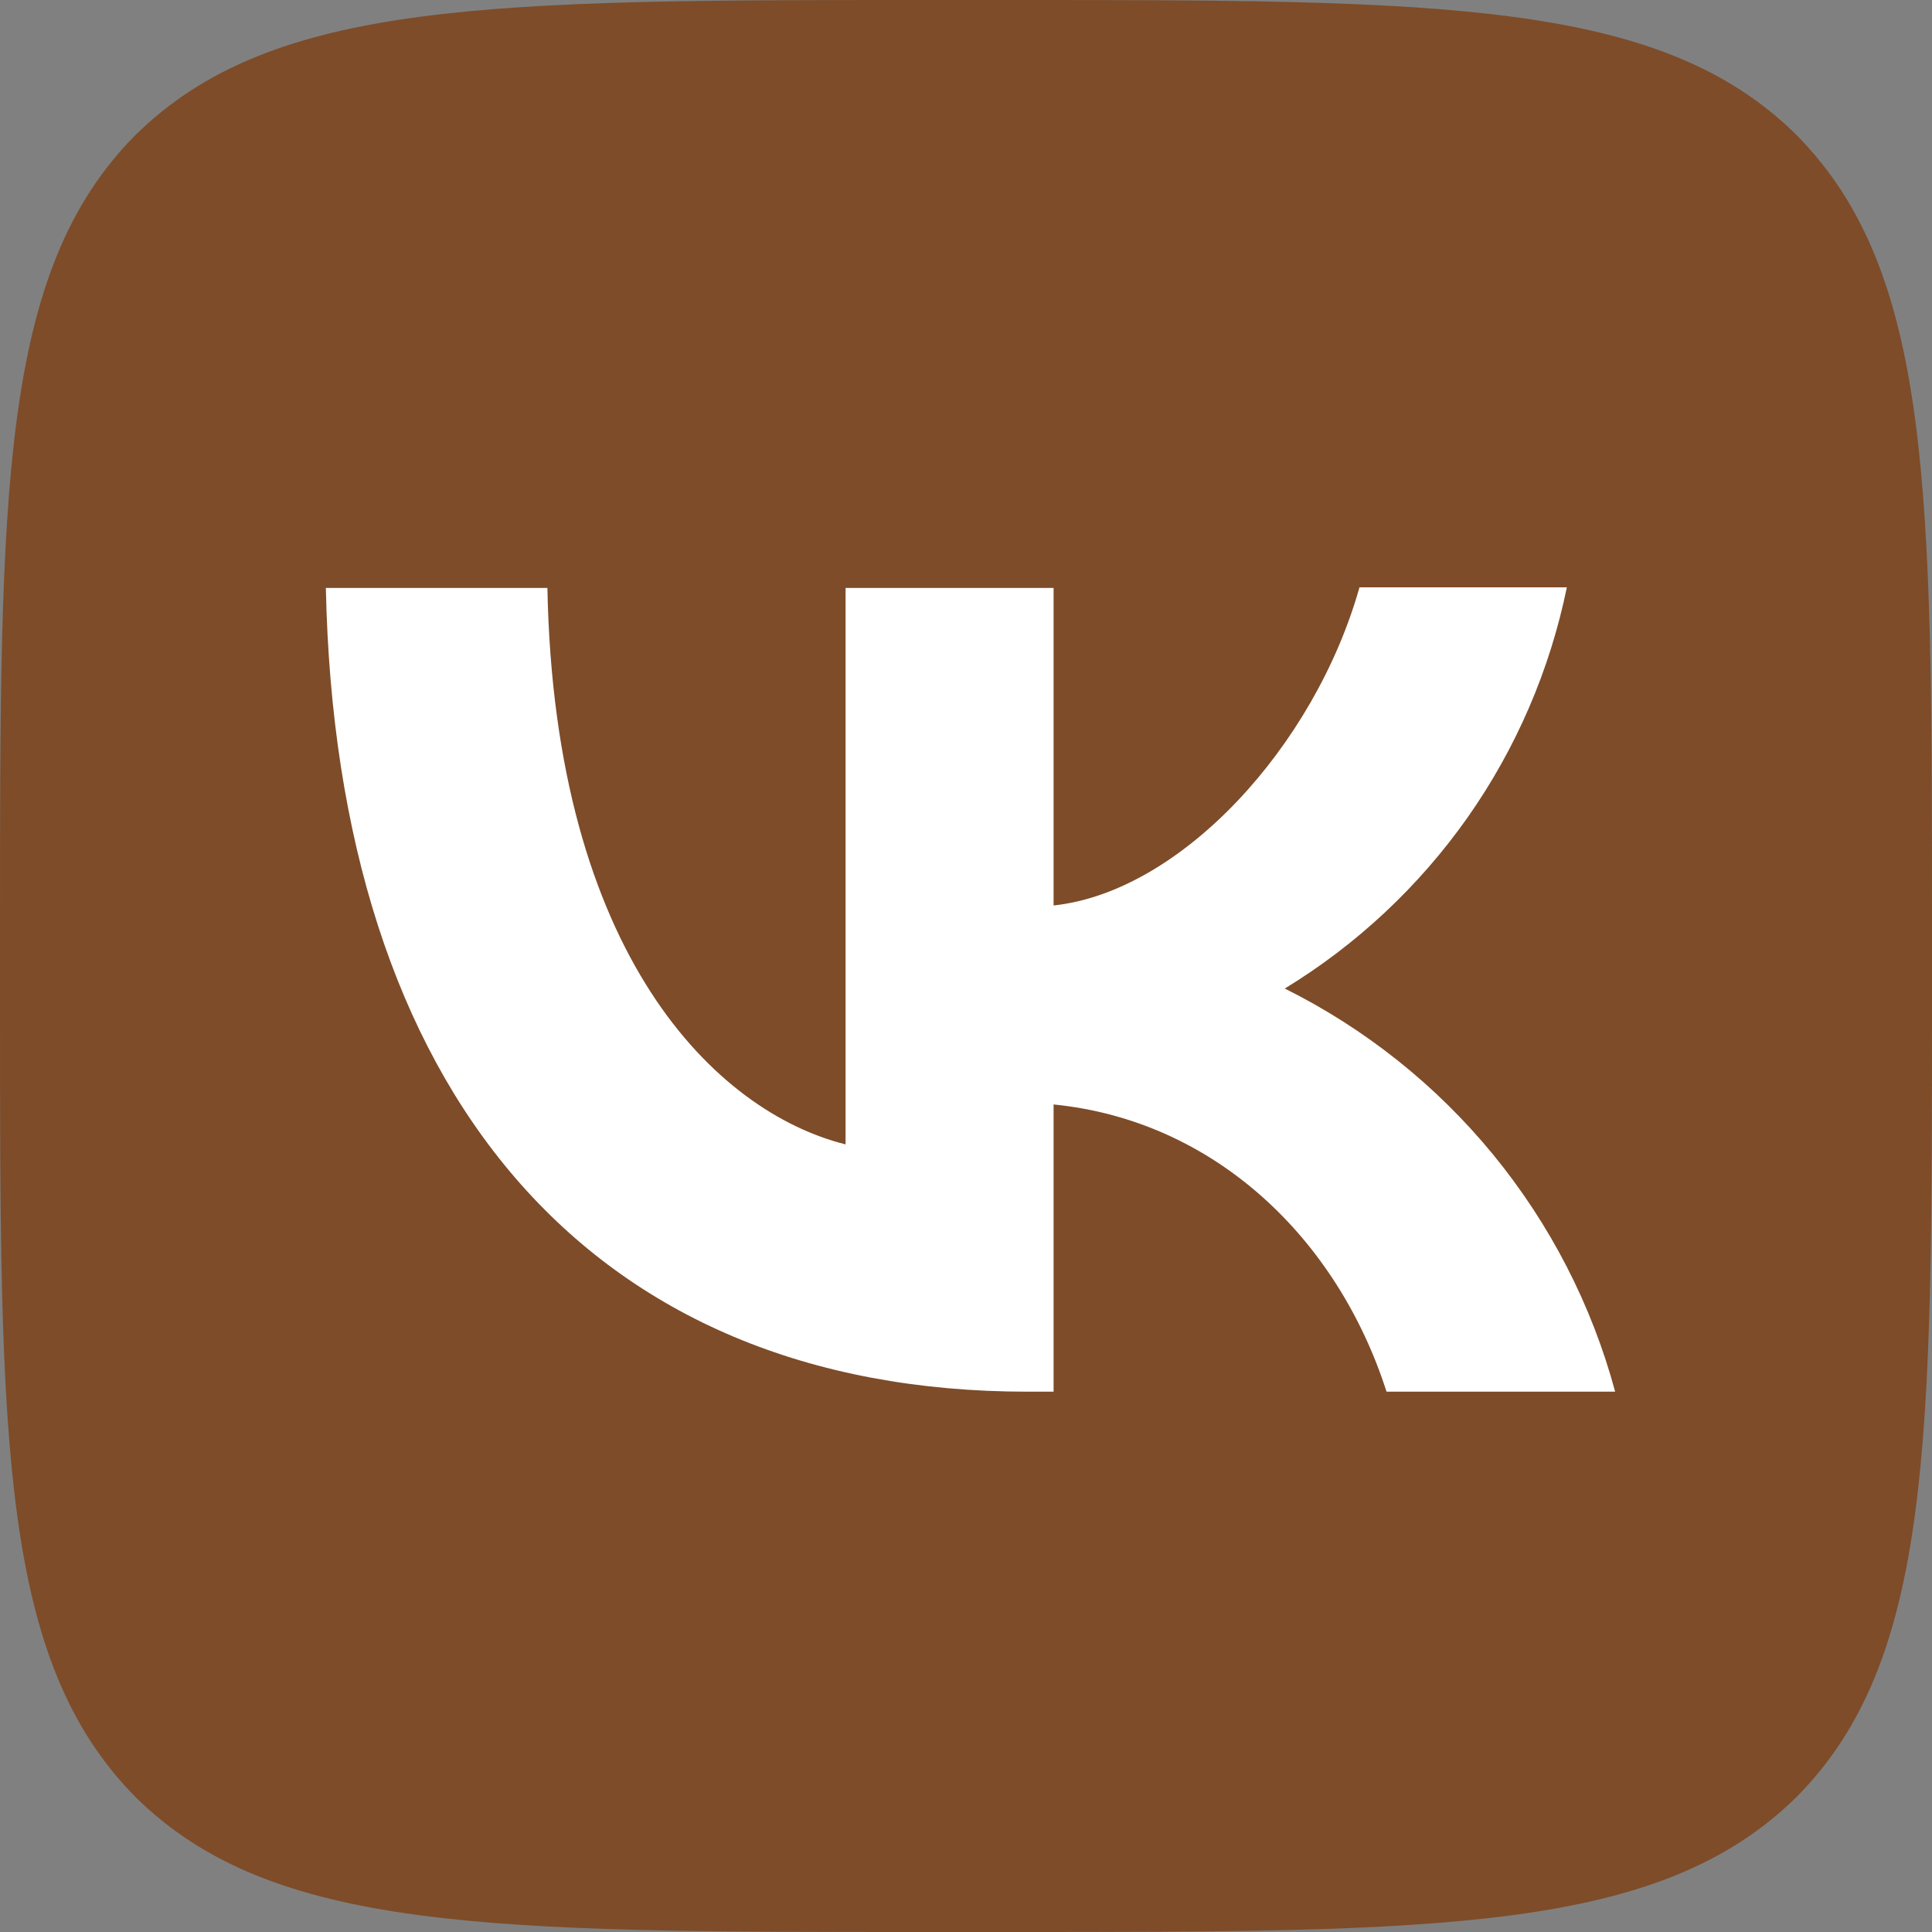 <?xml version="1.0" encoding="UTF-8"?> <svg xmlns="http://www.w3.org/2000/svg" width="18" height="18" viewBox="0 0 18 18" fill="none"><rect x="0" y="0" width="18" height="18" fill="#808080" stroke="none"/><g clip-path="url(#clip0_980_13)"><path d="M12.556 1H5.444C2.99 1 1 2.99 1 5.444V12.556C1 15.01 2.99 17 5.444 17H12.556C15.01 17 17 15.01 17 12.556V5.444C17 2.99 15.01 1 12.556 1Z" fill="white"></path><path d="M1.26 1.26C2.38419e-07 2.532 0 4.566 0 8.64V9.36C0 13.428 2.38419e-07 15.462 1.26 16.74C2.532 18 4.566 18 8.64 18H9.36C13.428 18 15.462 18 16.74 16.74C18 15.468 18 13.434 18 9.36V8.64C18 4.572 18 2.538 16.74 1.26C15.468 2.38419e-07 13.434 0 9.36 0H8.64C4.572 0 2.538 2.38419e-07 1.26 1.26ZM3.036 5.478H5.1C5.166 8.91 6.678 10.362 7.878 10.662V5.478H9.816V8.436C10.998 8.31 12.246 6.96 12.666 5.472H14.598C14.44 6.242 14.126 6.972 13.674 7.615C13.221 8.258 12.641 8.801 11.97 9.21C12.719 9.583 13.381 10.11 13.912 10.758C14.442 11.405 14.83 12.158 15.048 12.966H12.918C12.462 11.544 11.322 10.44 9.816 10.29V12.966H9.576C5.472 12.966 3.132 10.158 3.036 5.478Z" fill="#7E4C29"></path></g><defs><clipPath id="clip0_980_13"><rect width="18" height="18" fill="white"></rect></clipPath></defs></svg> 